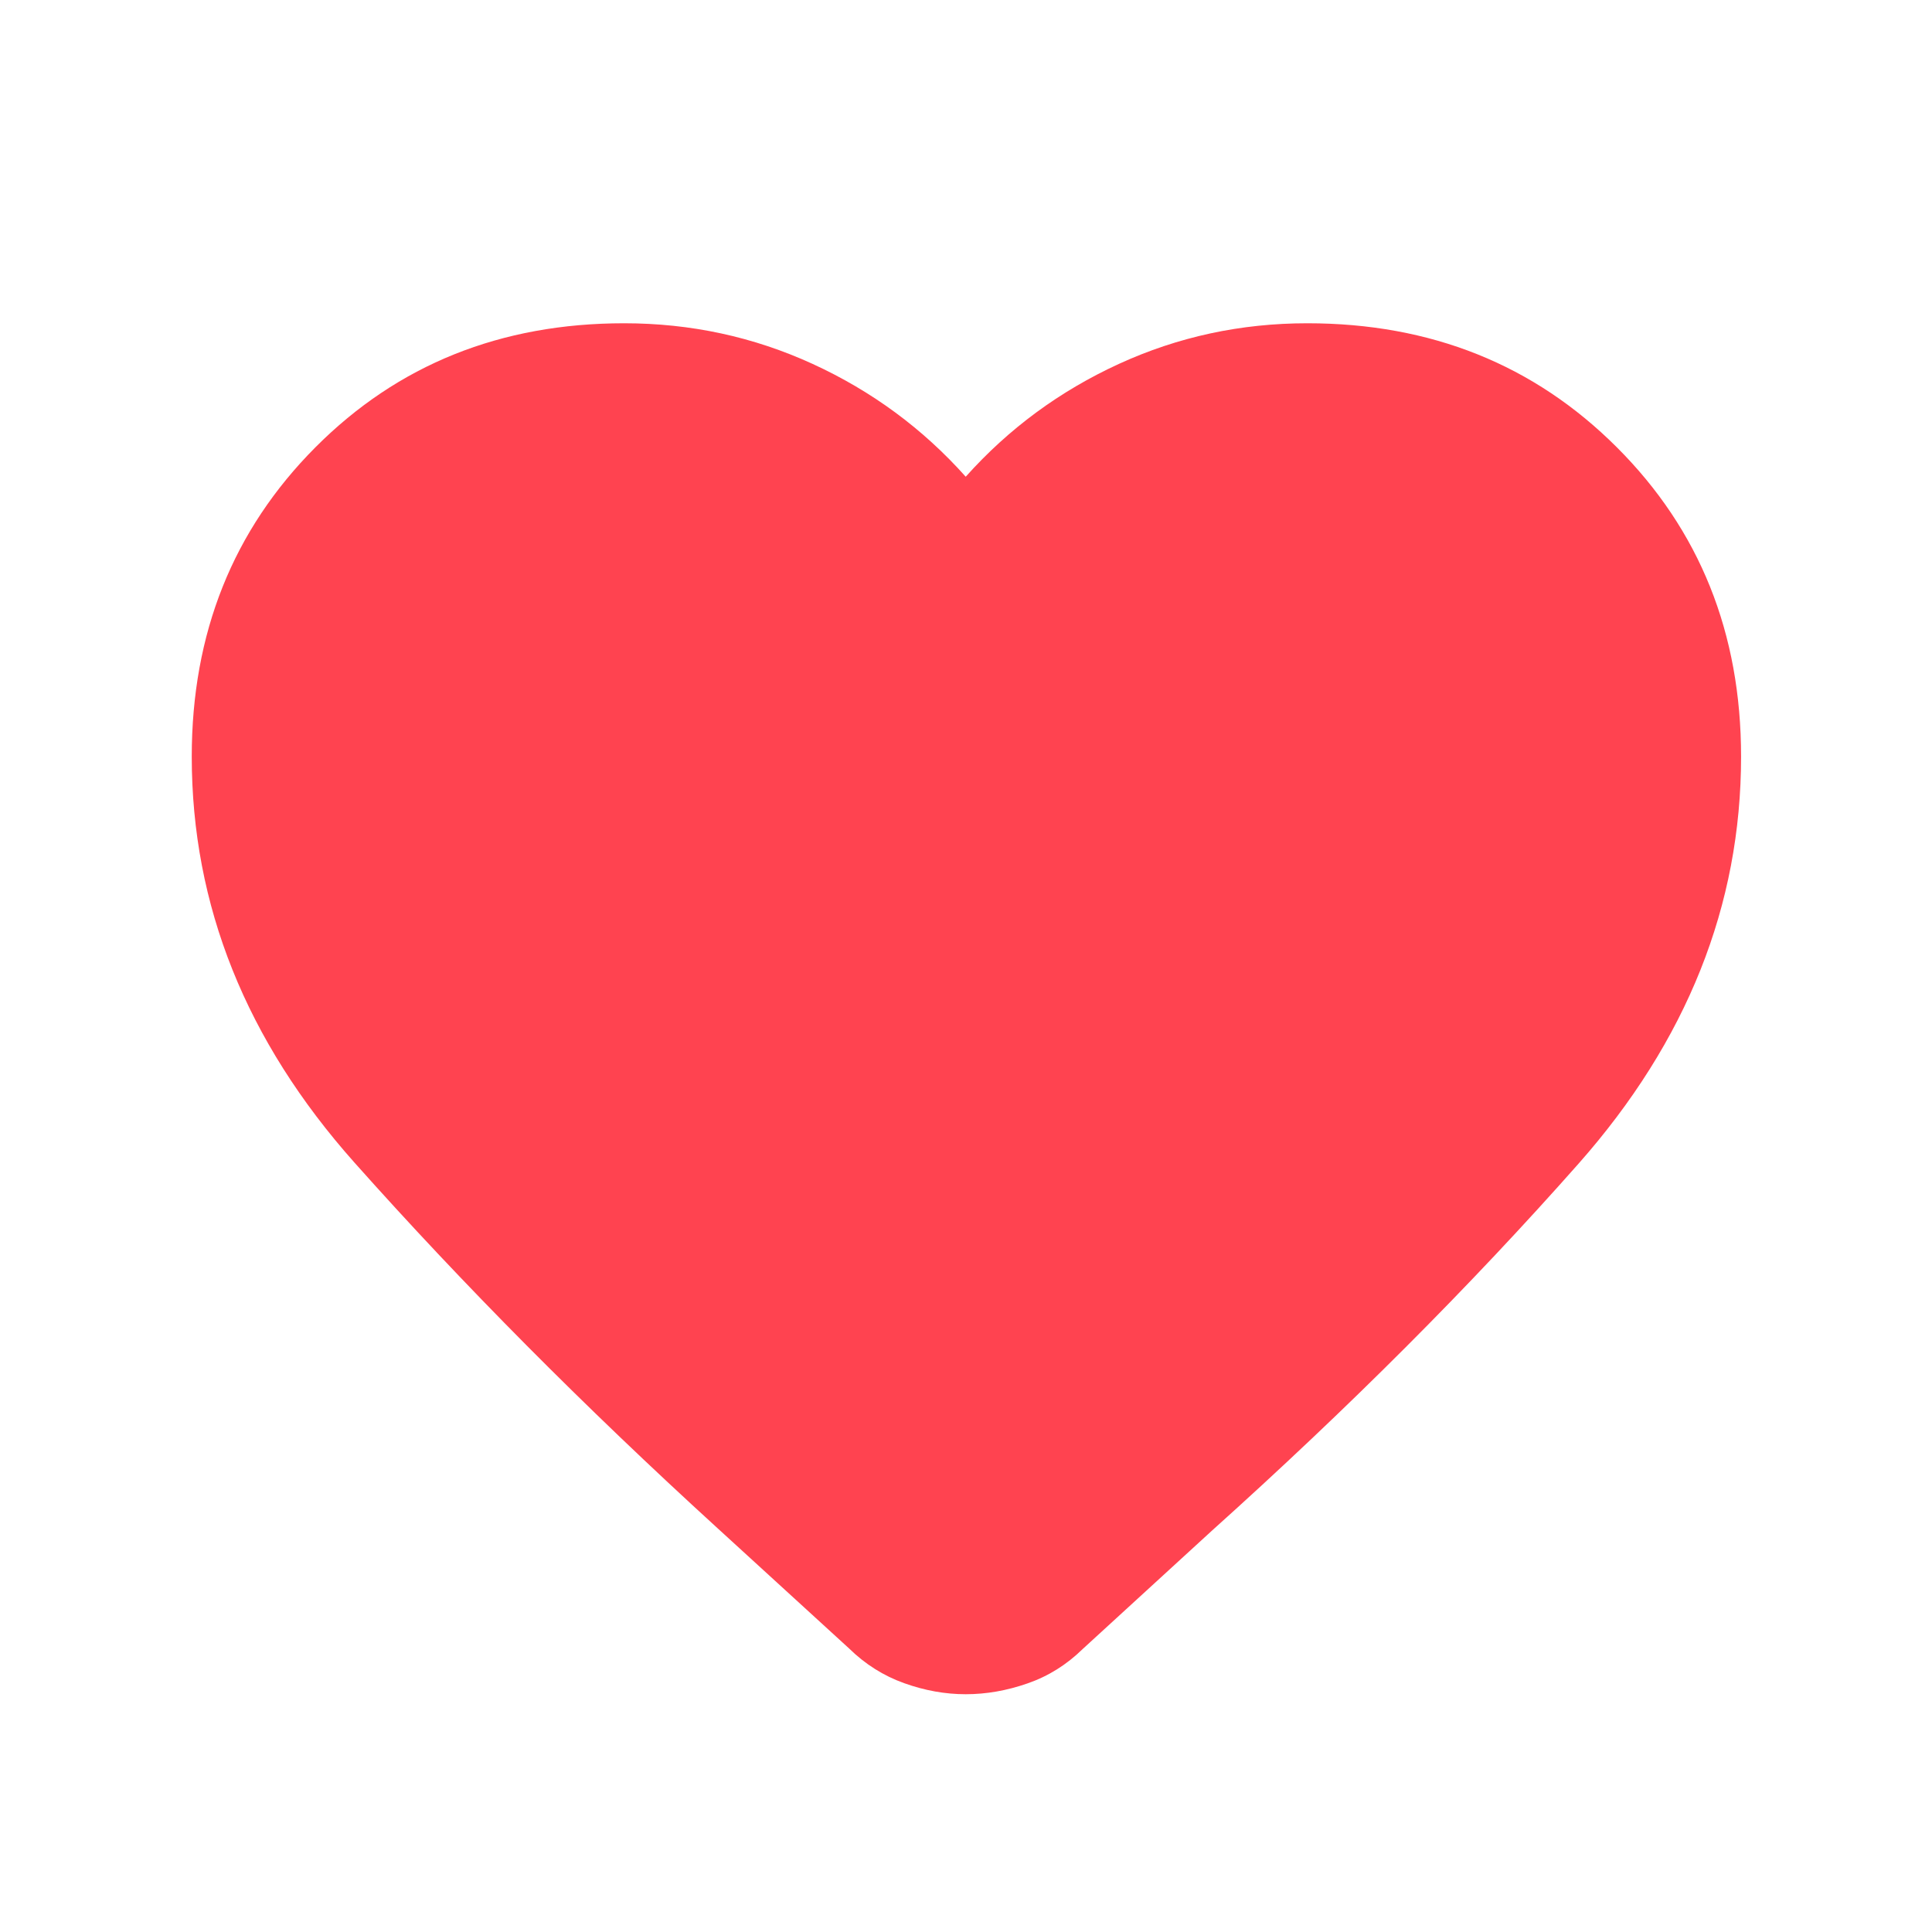 <svg width="28" height="28" viewBox="0 0 28 28" fill="none" xmlns="http://www.w3.org/2000/svg">
<path d="M13.996 24.554C13.7 24.554 13.403 24.501 13.104 24.394C12.805 24.287 12.54 24.12 12.307 23.892L10.397 22.146C8.462 20.381 6.709 18.615 5.137 16.849C3.565 15.083 2.779 13.121 2.779 10.965C2.779 9.176 3.377 7.682 4.571 6.483C5.765 5.284 7.257 4.685 9.046 4.685C10.009 4.685 10.919 4.881 11.777 5.274C12.634 5.667 13.374 6.212 13.996 6.909C14.619 6.212 15.359 5.667 16.216 5.274C17.073 4.881 17.983 4.685 18.946 4.685C20.737 4.685 22.233 5.284 23.433 6.483C24.633 7.682 25.233 9.176 25.233 10.965C25.233 13.121 24.448 15.087 22.879 16.863C21.31 18.638 19.539 20.41 17.568 22.18L15.692 23.898C15.459 24.126 15.193 24.293 14.892 24.397C14.591 24.502 14.292 24.554 13.996 24.554Z" fill="#FF4350"/>
</svg>
